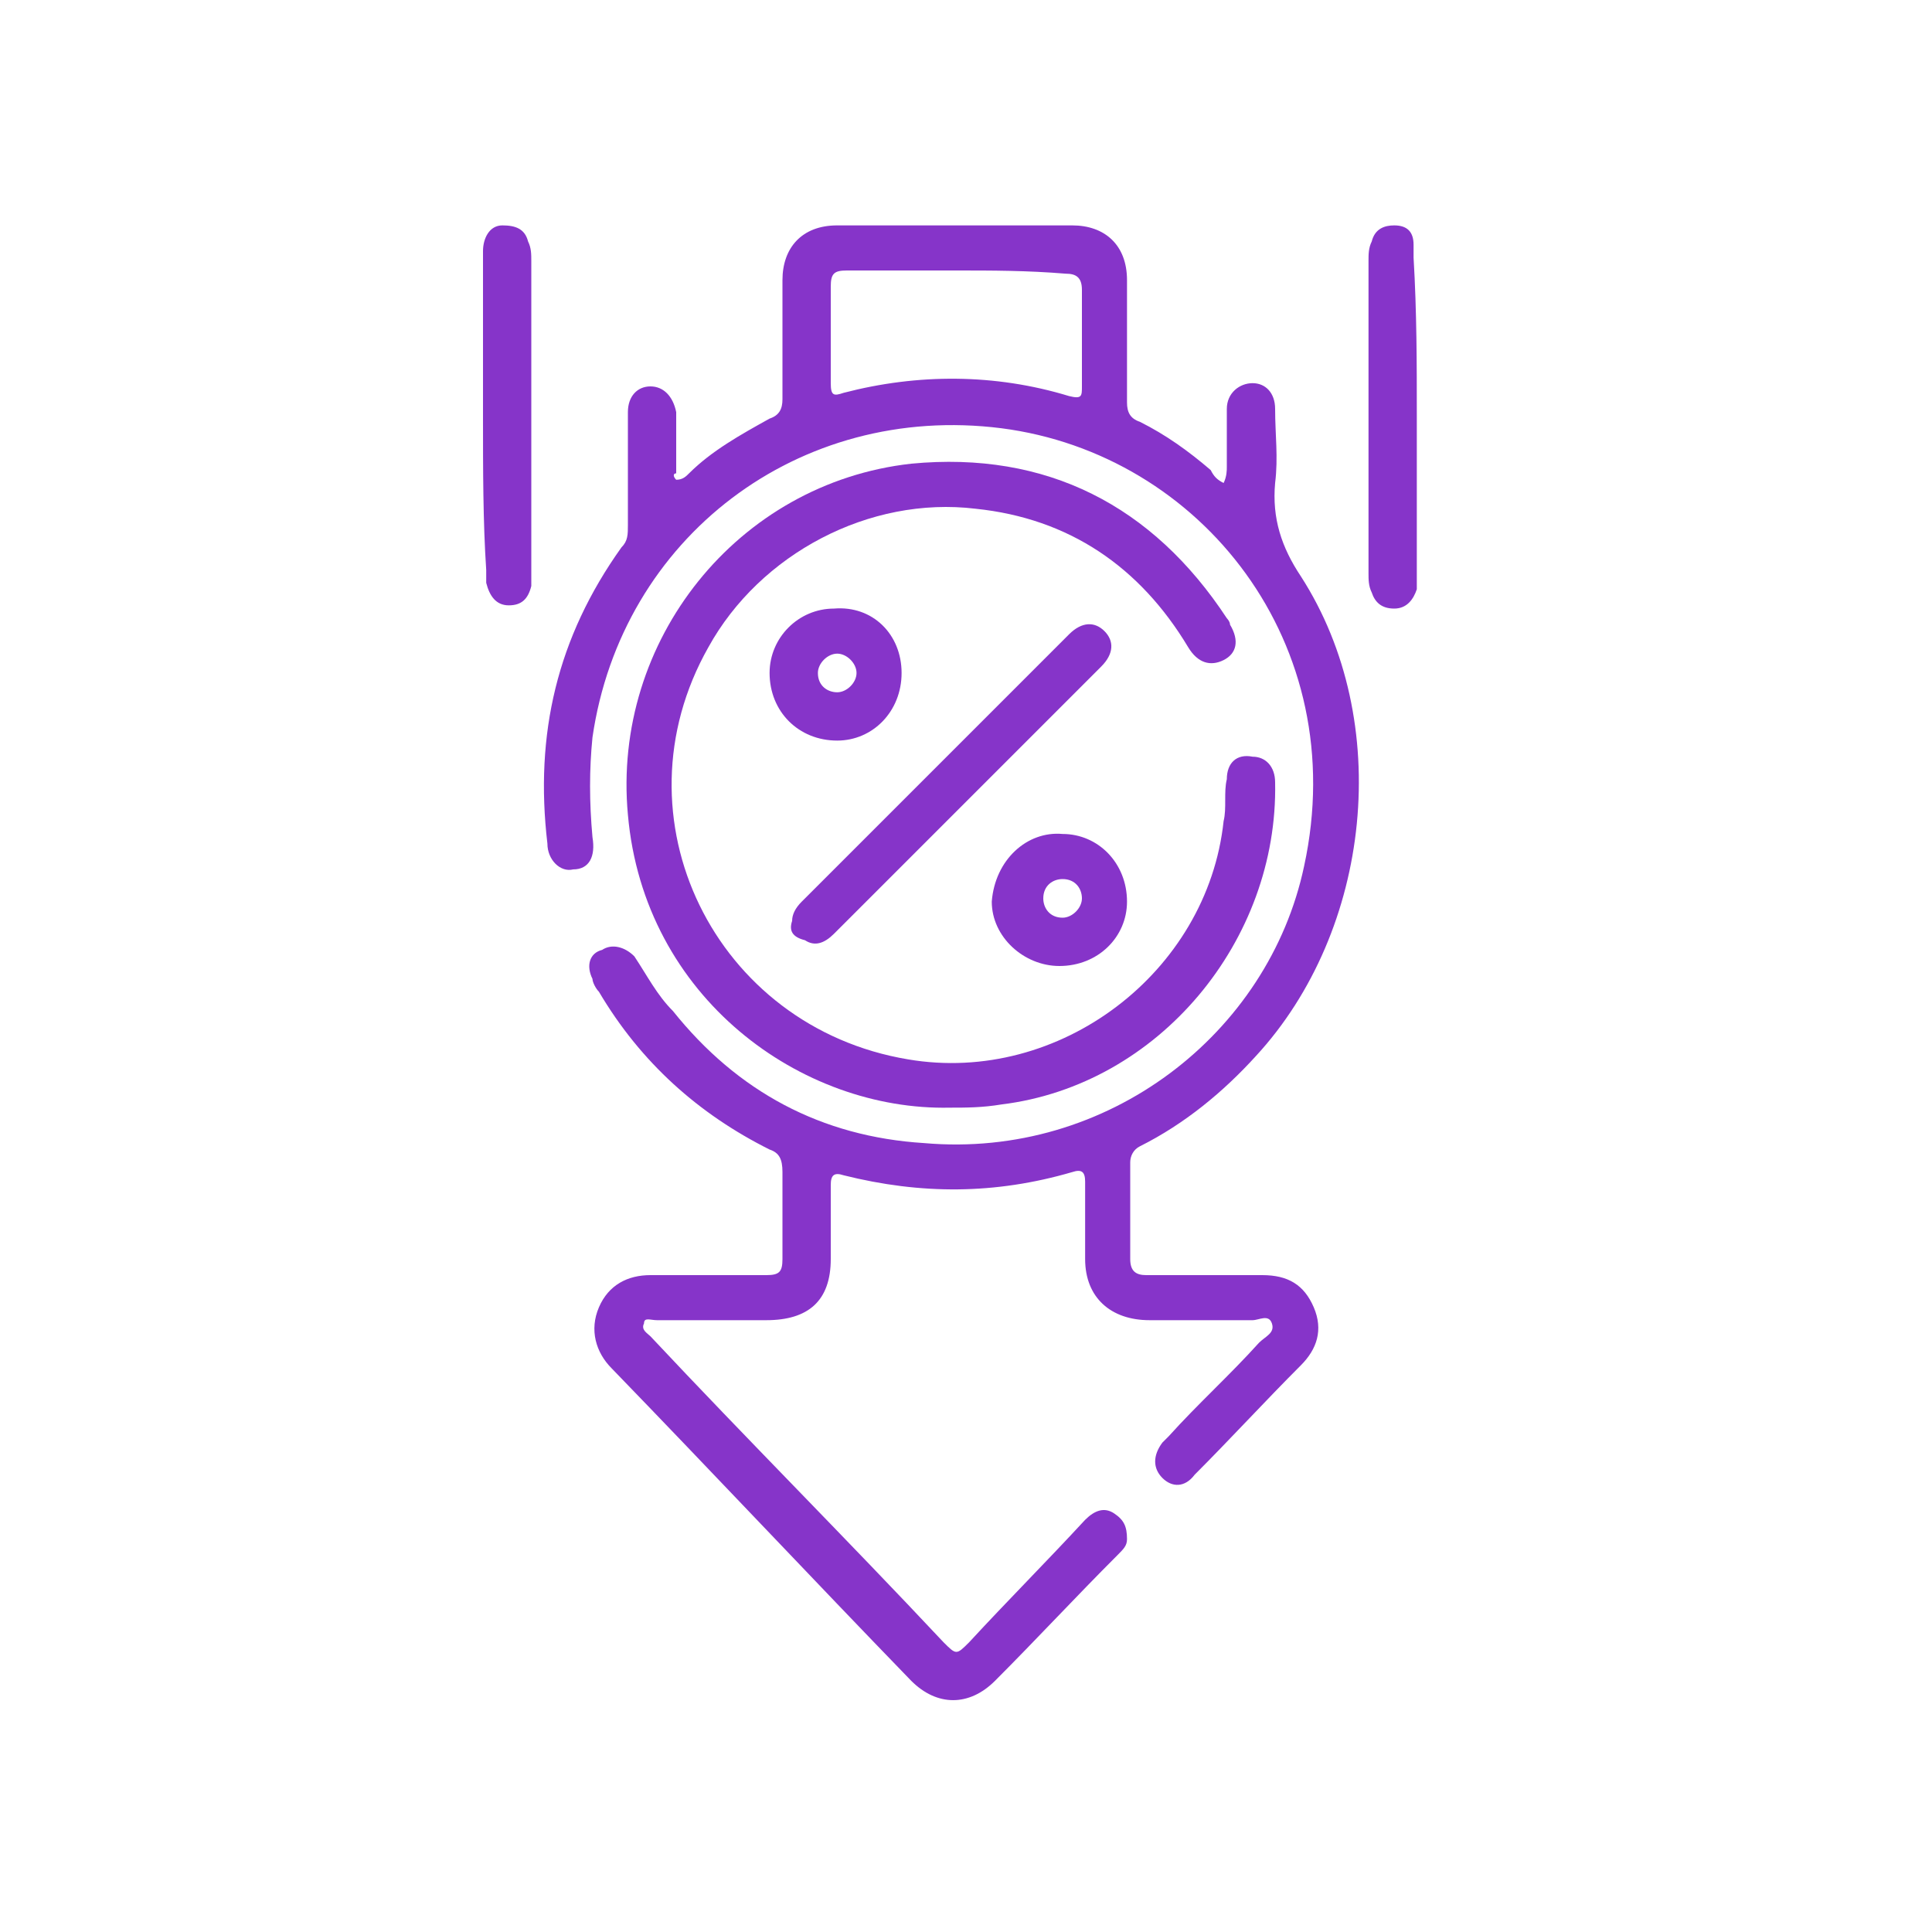 <svg width="80" height="80" viewBox="0 0 80 80" fill="none" xmlns="http://www.w3.org/2000/svg">
<g clip-path="url(#clip0)">
<g clip-path="url(#clip1)">
<path d="M28 19.866C28.267 19.866 28.4 19.733 28.533 19.6C29.467 18.666 30.667 18 31.867 17.333C32.267 17.2 32.4 16.933 32.4 16.533C32.4 14.933 32.4 13.2 32.4 11.6C32.4 10.266 33.2 9.333 34.667 9.333C37.867 9.333 41.2 9.333 44.4 9.333C45.733 9.333 46.667 10.133 46.667 11.6C46.667 13.333 46.667 15.066 46.667 16.666C46.667 17.066 46.8 17.333 47.2 17.466C48.267 18 49.2 18.666 50.133 19.466C50.267 19.733 50.4 19.866 50.667 20C50.8 19.733 50.8 19.466 50.8 19.333C50.8 18.533 50.8 17.733 50.8 16.933C50.8 16.266 51.333 15.866 51.867 15.866C52.4 15.866 52.8 16.266 52.8 16.933C52.8 18 52.933 18.933 52.8 20C52.667 21.466 53.067 22.666 53.867 23.866C57.733 29.866 56.8 38.533 52 43.733C50.667 45.2 49.067 46.533 47.2 47.466C46.933 47.6 46.8 47.866 46.8 48.133C46.8 49.466 46.8 50.8 46.8 52.133C46.8 52.666 47.067 52.8 47.467 52.8C49.067 52.8 50.667 52.8 52.267 52.8C53.333 52.8 54 53.2 54.4 54.133C54.8 55.066 54.533 55.866 53.867 56.533C52.4 58 50.933 59.6 49.467 61.066C49.067 61.6 48.533 61.6 48.133 61.2C47.733 60.8 47.733 60.266 48.133 59.733C48.267 59.6 48.267 59.6 48.4 59.466C49.6 58.133 50.933 56.933 52.133 55.6C52.4 55.333 52.8 55.2 52.667 54.8C52.533 54.4 52.133 54.666 51.867 54.666C50.4 54.666 49.067 54.666 47.6 54.666C46 54.666 44.933 53.733 44.933 52.133C44.933 51.066 44.933 50 44.933 48.933C44.933 48.533 44.8 48.4 44.4 48.533C41.2 49.466 38.133 49.466 34.933 48.666C34.533 48.533 34.4 48.666 34.4 49.066C34.4 50.133 34.4 51.066 34.4 52.133C34.4 53.866 33.467 54.666 31.733 54.666C30.267 54.666 28.667 54.666 27.2 54.666C26.933 54.666 26.667 54.533 26.667 54.8C26.533 55.066 26.8 55.2 26.933 55.333C30.933 59.6 35.067 63.733 39.067 68C39.6 68.533 39.6 68.533 40.133 68C41.733 66.266 43.333 64.666 44.933 62.933C45.333 62.533 45.733 62.4 46.133 62.666C46.533 62.933 46.667 63.2 46.667 63.733C46.667 64 46.533 64.133 46.267 64.4C44.533 66.133 42.933 67.866 41.2 69.6C40.133 70.666 38.8 70.666 37.733 69.6C33.6 65.333 29.467 60.933 25.333 56.666C24.667 56 24.4 55.066 24.8 54.133C25.2 53.2 26 52.8 26.933 52.8C28.533 52.8 30.133 52.8 31.733 52.8C32.267 52.8 32.4 52.666 32.4 52.133C32.4 50.933 32.4 49.733 32.4 48.533C32.4 48 32.267 47.733 31.867 47.6C28.933 46.133 26.533 44 24.8 41.066C24.667 40.933 24.533 40.666 24.533 40.533C24.267 40 24.4 39.466 24.933 39.333C25.333 39.066 25.867 39.2 26.267 39.6C26.8 40.4 27.2 41.2 27.867 41.866C30.533 45.2 34 47.066 38.267 47.333C45.867 48 52.533 42.8 54 35.866C56 26.666 49.733 18.8 41.467 17.733C33.067 16.666 25.733 22.266 24.533 30.533C24.4 31.866 24.4 33.2 24.533 34.666C24.667 35.466 24.4 36 23.733 36C23.2 36.133 22.667 35.6 22.667 34.933C22.133 30.4 23.067 26.4 25.733 22.666C26 22.4 26 22.133 26 21.733C26 20.133 26 18.533 26 17.066C26 16.4 26.4 16 26.933 16C27.467 16 27.867 16.4 28 17.066C28 17.2 28 17.333 28 17.6C28 18.266 28 18.933 28 19.6C27.867 19.6 27.867 19.733 28 19.866ZM39.6 11.2C38.133 11.2 36.533 11.2 35.067 11.2C34.533 11.2 34.4 11.333 34.4 11.866C34.4 13.2 34.4 14.533 34.4 15.866C34.4 16.4 34.533 16.4 34.933 16.266C38 15.466 41.2 15.466 44.267 16.4C44.8 16.533 44.8 16.4 44.8 16C44.8 14.666 44.8 13.333 44.8 12C44.8 11.466 44.533 11.333 44.133 11.333C42.533 11.2 41.067 11.2 39.6 11.2Z" fill="#8634C9"/>
<path d="M39.333 45.866C33.2 46 26.667 41.333 26 33.733C25.333 26.533 30.533 20 37.733 19.2C43.333 18.666 47.733 20.933 50.8 25.6C50.8 25.6 50.933 25.733 50.933 25.866C51.333 26.533 51.2 27.066 50.667 27.333C50.133 27.6 49.6 27.466 49.2 26.8C47.2 23.466 44.267 21.466 40.4 21.066C36 20.533 31.467 22.933 29.333 26.8C25.333 33.866 29.6 42.533 37.6 43.866C43.867 44.933 50 40.266 50.667 34C50.8 33.466 50.667 32.8 50.8 32.266C50.8 31.6 51.2 31.2 51.867 31.333C52.4 31.333 52.8 31.733 52.8 32.4C52.933 38.933 48 44.933 41.467 45.733C40.667 45.866 40 45.866 39.333 45.866Z" fill="#8634C9"/>
<path d="M32.8 38.133C32.8 37.866 32.933 37.599 33.2 37.333C36.933 33.599 40.533 29.999 44.267 26.266C44.8 25.733 45.333 25.733 45.733 26.133C46.133 26.533 46.133 27.066 45.6 27.599C41.867 31.333 38.267 34.933 34.533 38.666C34.133 39.066 33.733 39.199 33.333 38.933C32.8 38.799 32.667 38.533 32.8 38.133Z" fill="#8634C9"/>
<path d="M20 17.2C20 14.933 20 12.666 20 10.4C20 9.866 20.267 9.333 20.8 9.333C21.333 9.333 21.733 9.466 21.867 10C22 10.266 22 10.533 22 10.8C22 15.066 22 19.333 22 23.6C22 23.866 22 24.133 22 24.266C21.867 24.8 21.6 25.066 21.067 25.066C20.533 25.066 20.267 24.666 20.133 24.133C20.133 24 20.133 23.733 20.133 23.6C20 21.6 20 19.466 20 17.2Z" fill="#8634C9"/>
<path d="M58.667 17.2C58.667 19.333 58.667 21.6 58.667 23.733C58.667 24 58.667 24.133 58.667 24.4C58.533 24.8 58.267 25.2 57.733 25.2C57.2 25.2 56.933 24.933 56.8 24.533C56.667 24.266 56.667 24 56.667 23.733C56.667 19.466 56.667 15.066 56.667 10.8C56.667 10.533 56.667 10.266 56.8 10C56.933 9.466 57.333 9.333 57.733 9.333C58.267 9.333 58.533 9.6 58.533 10.133C58.533 10.266 58.533 10.533 58.533 10.666C58.667 12.933 58.667 15.066 58.667 17.2Z" fill="#8634C9"/>
<path d="M37.333 27.866C37.333 29.466 36.133 30.666 34.667 30.666C33.067 30.666 31.867 29.466 31.867 27.866C31.867 26.4 33.067 25.2 34.533 25.2C36.133 25.066 37.333 26.266 37.333 27.866ZM34.667 28.666C35.067 28.666 35.467 28.266 35.467 27.866C35.467 27.466 35.067 27.066 34.667 27.066C34.267 27.066 33.867 27.466 33.867 27.866C33.867 28.4 34.267 28.666 34.667 28.666Z" fill="#8634C9"/>
<path d="M44 34.533C45.467 34.533 46.667 35.733 46.667 37.334C46.667 38.8 45.467 40 43.867 40C42.4 40 41.067 38.8 41.067 37.334C41.2 35.6 42.533 34.4 44 34.533ZM44.8 37.2C44.8 36.8 44.533 36.4 44 36.4C43.6 36.4 43.2 36.667 43.2 37.2C43.2 37.6 43.467 38 44 38C44.4 38 44.8 37.6 44.8 37.2Z" fill="#8634C9"/>
</g>
</g>
<defs>
<clipPath id="clip0">
<rect width="62.933" height="62.933" fill="white" transform="translate(8 8)"/>
</clipPath>
<clipPath id="clip1">
<rect width="38.667" height="61.067" fill="white" transform="translate(20 9.333)"/>
</clipPath>
</defs>
</svg>
